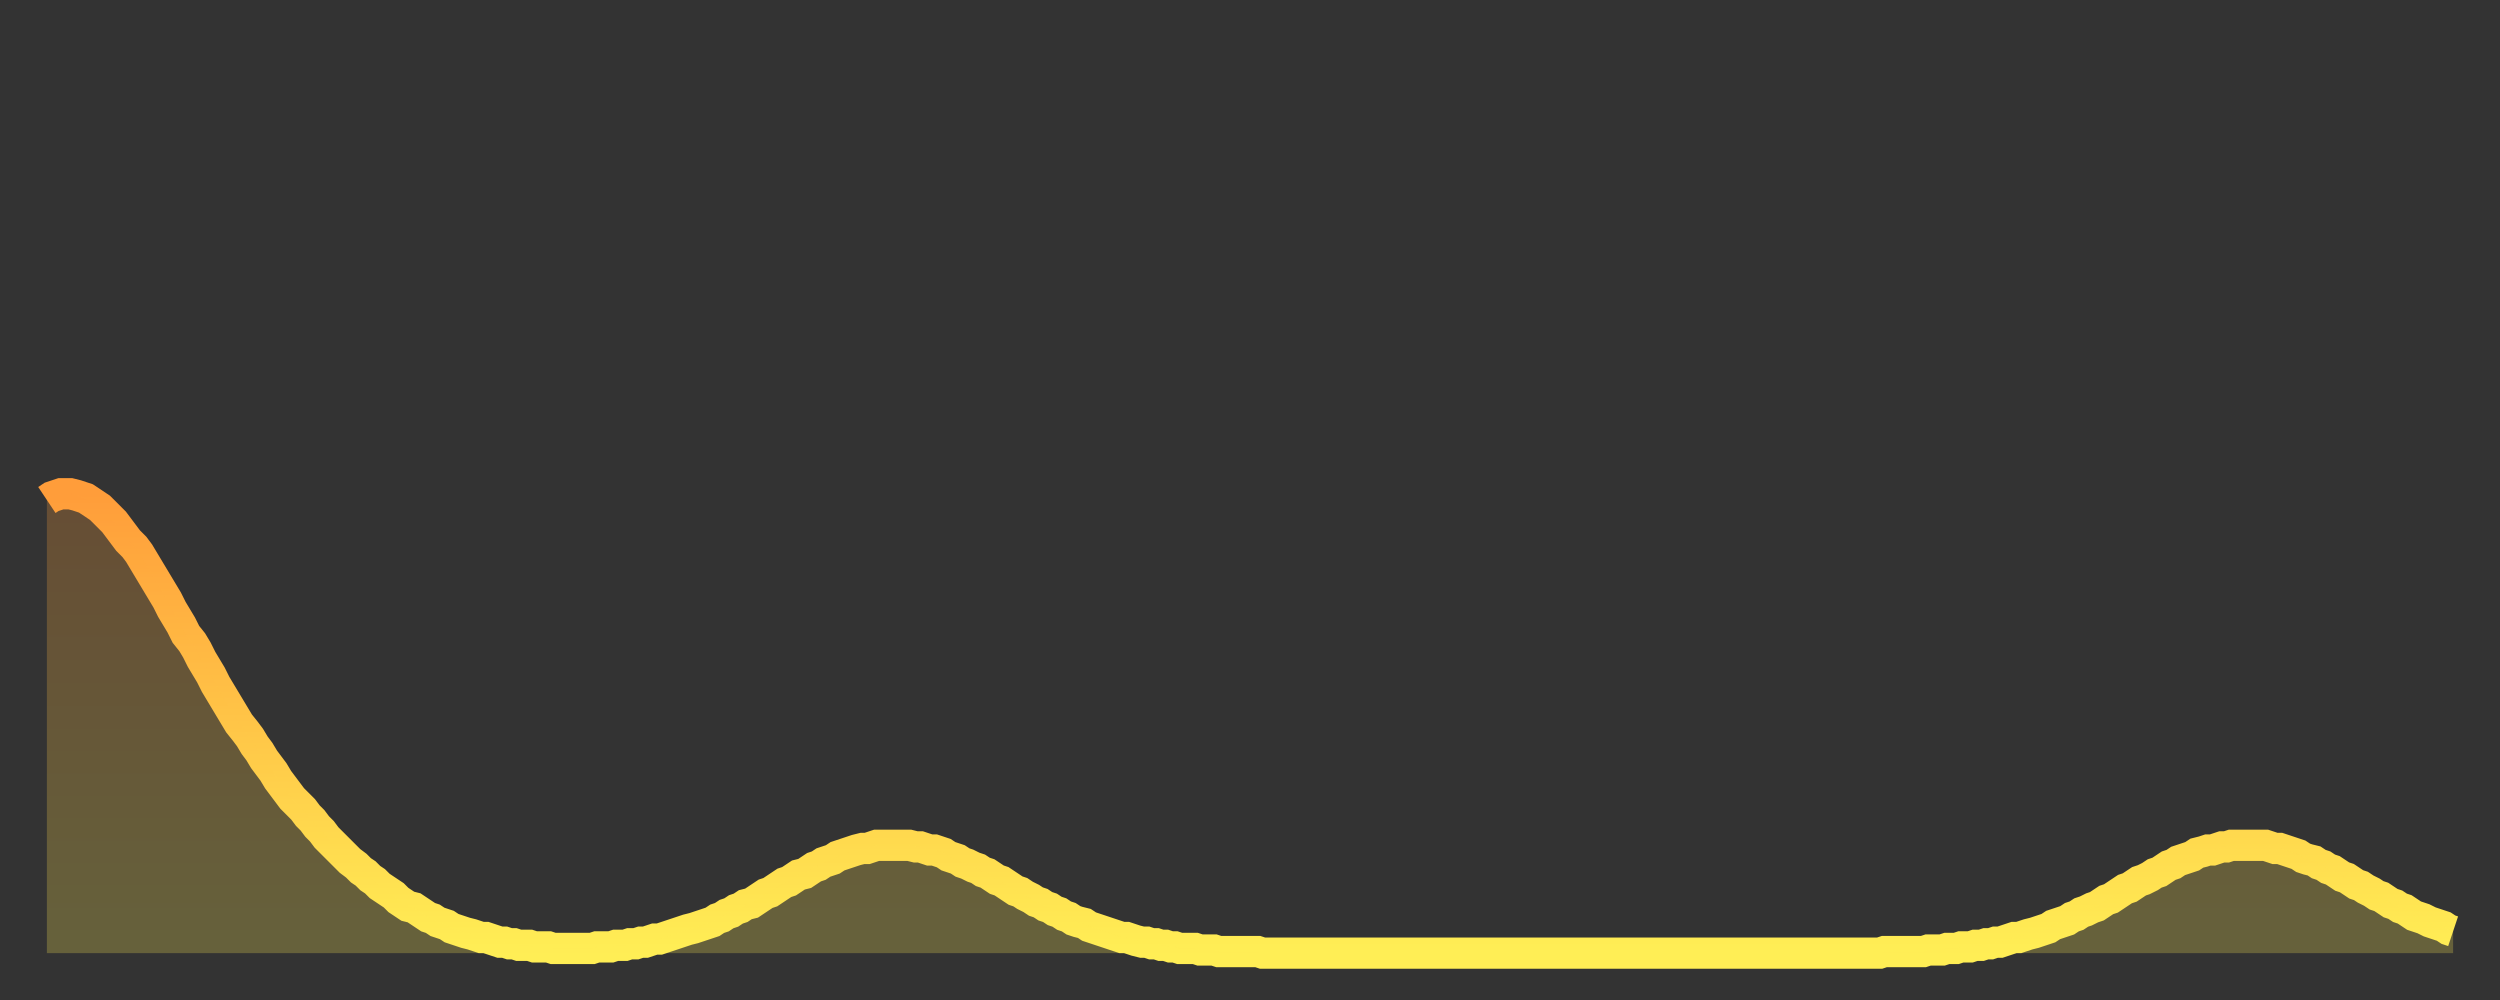 <?xml version="1.0" encoding="utf-8" ?>
<svg baseProfile="full" height="64" version="1.1" width="160" xmlns="http://www.w3.org/2000/svg" xmlns:ev="http://www.w3.org/2001/xml-events" xmlns:xlink="http://www.w3.org/1999/xlink"><rect width="100%" height="100%" fill="#333333" stroke="none"/><defs><linearGradient id="id29264" x1="0" x2="0" y1="0" y2="1"><stop offset="0%" stop-color="#ff9d3a" /><stop offset="50%" stop-color="#ffc547" /><stop offset="100%" stop-color="#ffee55" /></linearGradient></defs><g transform="translate(3,3)"><g><path d="M 0.0 29.0 0.3 28.8 0.6 28.7 0.9 28.6 1.2 28.6 1.5 28.6 1.9 28.7 2.2 28.8 2.5 28.9 2.8 29.1 3.1 29.3 3.4 29.5 3.7 29.8 4.0 30.1 4.3 30.4 4.6 30.8 4.9 31.2 5.2 31.6 5.6 32.0 5.9 32.4 6.2 32.9 6.5 33.4 6.8 33.9 7.1 34.4 7.4 34.9 7.7 35.4 8.0 36.0 8.3 36.5 8.6 37.0 8.9 37.6 9.3 38.1 9.6 38.6 9.9 39.2 10.2 39.7 10.5 40.2 10.8 40.8 11.1 41.3 11.4 41.8 11.7 42.3 12.0 42.8 12.3 43.3 12.7 43.8 13.0 44.2 13.3 44.7 13.6 45.1 13.9 45.6 14.2 46.0 14.5 46.4 14.8 46.9 15.1 47.3 15.4 47.7 15.7 48.1 16.0 48.4 16.4 48.8 16.7 49.2 17.0 49.5 17.3 49.9 17.6 50.2 17.9 50.6 18.2 50.9 18.5 51.2 18.8 51.5 19.1 51.8 19.4 52.1 19.8 52.4 20.1 52.7 20.4 52.9 20.7 53.2 21.0 53.4 21.3 53.7 21.6 53.9 21.9 54.1 22.2 54.3 22.5 54.6 22.8 54.8 23.1 55.0 23.5 55.1 23.8 55.3 24.1 55.5 24.4 55.7 24.7 55.8 25.0 56.0 25.3 56.1 25.6 56.2 25.9 56.4 26.2 56.5 26.5 56.6 26.8 56.7 27.2 56.8 27.5 56.9 27.8 57.0 28.1 57.0 28.4 57.1 28.7 57.2 29.0 57.3 29.3 57.3 29.6 57.4 29.9 57.4 30.2 57.5 30.6 57.5 30.9 57.5 31.2 57.6 31.5 57.6 31.8 57.6 32.1 57.6 32.4 57.7 32.7 57.7 33.0 57.7 33.3 57.7 33.6 57.7 33.9 57.7 34.3 57.7 34.6 57.7 34.9 57.7 35.2 57.6 35.5 57.6 35.8 57.6 36.1 57.6 36.4 57.5 36.7 57.5 37.0 57.5 37.3 57.4 37.7 57.4 38.0 57.3 38.3 57.3 38.6 57.2 38.9 57.1 39.2 57.1 39.5 57.0 39.8 56.9 40.1 56.8 40.4 56.7 40.7 56.6 41.0 56.5 41.4 56.4 41.7 56.3 42.0 56.2 42.3 56.1 42.6 56.0 42.9 55.8 43.2 55.7 43.5 55.5 43.8 55.4 44.1 55.2 44.4 55.1 44.7 54.9 45.1 54.8 45.4 54.6 45.7 54.4 46.0 54.2 46.3 54.1 46.6 53.9 46.9 53.7 47.2 53.5 47.5 53.4 47.8 53.2 48.1 53.0 48.5 52.9 48.8 52.7 49.1 52.5 49.4 52.4 49.7 52.2 50.0 52.1 50.3 52.0 50.6 51.8 50.9 51.7 51.2 51.6 51.5 51.5 51.8 51.4 52.2 51.3 52.5 51.3 52.8 51.2 53.1 51.1 53.4 51.1 53.7 51.1 54.0 51.1 54.3 51.1 54.6 51.1 54.9 51.1 55.2 51.1 55.6 51.2 55.9 51.2 56.2 51.3 56.5 51.4 56.8 51.4 57.1 51.5 57.4 51.6 57.7 51.8 58.0 51.9 58.3 52.0 58.6 52.2 58.9 52.3 59.3 52.5 59.6 52.6 59.9 52.8 60.2 52.9 60.5 53.1 60.8 53.3 61.1 53.4 61.4 53.6 61.7 53.8 62.0 54.0 62.3 54.1 62.6 54.3 63.0 54.5 63.3 54.7 63.6 54.8 63.9 55.0 64.2 55.1 64.5 55.3 64.8 55.4 65.1 55.6 65.4 55.7 65.7 55.9 66.0 56.0 66.4 56.1 66.7 56.3 67.0 56.4 67.3 56.5 67.6 56.6 67.9 56.7 68.2 56.8 68.5 56.9 68.8 57.0 69.1 57.0 69.4 57.1 69.7 57.2 70.1 57.3 70.4 57.3 70.7 57.4 71.0 57.4 71.3 57.5 71.6 57.5 71.9 57.6 72.2 57.6 72.5 57.7 72.8 57.7 73.1 57.7 73.5 57.7 73.8 57.8 74.1 57.8 74.4 57.8 74.7 57.8 75.0 57.9 75.3 57.9 75.6 57.9 75.9 57.9 76.2 57.9 76.5 57.9 76.8 57.9 77.2 57.9 77.5 57.9 77.8 58.0 78.1 58.0 78.4 58.0 78.7 58.0 79.0 58.0 79.3 58.0 79.6 58.0 79.9 58.0 80.2 58.0 80.5 58.0 80.9 58.0 81.2 58.0 81.5 58.0 81.8 58.0 82.1 58.0 82.4 58.0 82.7 58.0 83.0 58.0 83.3 58.0 83.6 58.0 83.9 58.0 84.3 58.0 84.6 58.0 84.9 58.0 85.2 58.0 85.5 58.0 85.8 58.0 86.1 58.0 86.4 58.0 86.7 58.0 87.0 58.0 87.3 58.0 87.6 58.0 88.0 58.0 88.3 58.0 88.6 58.0 88.9 58.0 89.2 58.0 89.5 58.0 89.8 58.0 90.1 58.0 90.4 58.0 90.7 58.0 91.0 58.0 91.4 58.0 91.7 58.0 92.0 58.0 92.3 58.0 92.6 58.0 92.9 58.0 93.2 58.0 93.5 58.0 93.8 58.0 94.1 58.0 94.4 58.0 94.7 58.0 95.1 58.0 95.4 58.0 95.7 58.0 96.0 58.0 96.3 58.0 96.6 58.0 96.9 58.0 97.2 58.0 97.5 58.0 97.8 58.0 98.1 58.0 98.4 58.0 98.8 58.0 99.1 58.0 99.4 58.0 99.7 58.0 100.0 58.0 100.3 58.0 100.6 58.0 100.9 58.0 101.2 58.0 101.5 58.0 101.8 58.0 102.2 58.0 102.5 58.0 102.8 58.0 103.1 58.0 103.4 58.0 103.7 58.0 104.0 58.0 104.3 58.0 104.6 58.0 104.9 58.0 105.2 58.0 105.5 58.0 105.9 58.0 106.2 58.0 106.5 58.0 106.8 58.0 107.1 58.0 107.4 58.0 107.7 58.0 108.0 58.0 108.3 58.0 108.6 58.0 108.9 58.0 109.3 58.0 109.6 58.0 109.9 58.0 110.2 58.0 110.5 58.0 110.8 58.0 111.1 58.0 111.4 58.0 111.7 58.0 112.0 58.0 112.3 58.0 112.6 58.0 113.0 58.0 113.3 58.0 113.6 58.0 113.9 58.0 114.2 58.0 114.5 58.0 114.8 58.0 115.1 58.0 115.4 58.0 115.7 58.0 116.0 58.0 116.3 58.0 116.7 58.0 117.0 58.0 117.3 58.0 117.6 57.9 117.9 57.9 118.2 57.9 118.5 57.9 118.8 57.9 119.1 57.9 119.4 57.9 119.7 57.9 120.1 57.9 120.4 57.8 120.7 57.8 121.0 57.8 121.3 57.8 121.6 57.7 121.9 57.7 122.2 57.7 122.5 57.6 122.8 57.6 123.1 57.6 123.4 57.5 123.8 57.5 124.1 57.4 124.4 57.4 124.7 57.3 125.0 57.3 125.3 57.2 125.6 57.1 125.9 57.0 126.2 57.0 126.5 56.9 126.8 56.8 127.2 56.7 127.5 56.6 127.8 56.5 128.1 56.4 128.4 56.2 128.7 56.1 129.0 56.0 129.3 55.9 129.6 55.7 129.9 55.6 130.2 55.4 130.5 55.3 130.9 55.1 131.2 55.0 131.5 54.8 131.8 54.6 132.1 54.5 132.4 54.3 132.7 54.1 133.0 53.9 133.3 53.8 133.6 53.6 133.9 53.4 134.2 53.3 134.6 53.1 134.9 52.9 135.2 52.8 135.5 52.6 135.8 52.4 136.1 52.3 136.4 52.1 136.7 52.0 137.0 51.9 137.3 51.8 137.6 51.6 138.0 51.5 138.3 51.4 138.6 51.4 138.9 51.3 139.2 51.2 139.5 51.2 139.8 51.1 140.1 51.1 140.4 51.1 140.7 51.1 141.0 51.1 141.3 51.1 141.7 51.1 142.0 51.1 142.3 51.2 142.6 51.3 142.9 51.3 143.2 51.4 143.5 51.5 143.8 51.6 144.1 51.7 144.4 51.9 144.7 52.0 145.1 52.1 145.4 52.3 145.7 52.4 146.0 52.6 146.3 52.7 146.6 52.9 146.9 53.1 147.2 53.2 147.5 53.4 147.8 53.6 148.1 53.7 148.4 53.9 148.8 54.1 149.1 54.3 149.4 54.4 149.7 54.6 150.0 54.8 150.3 54.9 150.6 55.1 150.9 55.2 151.2 55.4 151.5 55.6 151.8 55.7 152.1 55.8 152.5 56.0 152.8 56.1 153.1 56.2 153.4 56.3 153.7 56.5 154.0 56.6" fill="none" id="graph-curve" opacity="1" stroke="url(#id29264)" stroke-width="2" /><path d="M 0 58 L 0.0 29.0 0.3 28.8 0.6 28.7 0.9 28.6 1.2 28.6 1.5 28.6 1.9 28.7 2.2 28.8 2.5 28.9 2.8 29.1 3.1 29.3 3.4 29.5 3.7 29.8 4.0 30.1 4.3 30.4 4.6 30.8 4.9 31.2 5.2 31.6 5.6 32.0 5.9 32.4 6.2 32.9 6.5 33.4 6.8 33.9 7.1 34.4 7.4 34.9 7.7 35.4 8.0 36.0 8.3 36.5 8.6 37.0 8.9 37.6 9.3 38.1 9.6 38.6 9.9 39.2 10.2 39.7 10.5 40.2 10.8 40.8 11.1 41.3 11.4 41.8 11.7 42.3 12.0 42.8 12.3 43.3 12.7 43.8 13.0 44.2 13.3 44.7 13.6 45.1 13.9 45.6 14.2 46.0 14.5 46.4 14.8 46.9 15.1 47.3 15.4 47.7 15.7 48.1 16.0 48.4 16.4 48.8 16.7 49.2 17.0 49.5 17.3 49.9 17.6 50.2 17.9 50.6 18.2 50.9 18.5 51.2 18.8 51.5 19.1 51.8 19.4 52.1 19.8 52.4 20.1 52.7 20.4 52.9 20.7 53.2 21.0 53.4 21.3 53.7 21.6 53.9 21.9 54.1 22.2 54.3 22.5 54.6 22.8 54.8 23.1 55.0 23.5 55.1 23.8 55.3 24.1 55.5 24.4 55.7 24.7 55.8 25.0 56.0 25.3 56.1 25.6 56.2 25.9 56.4 26.2 56.5 26.5 56.6 26.8 56.7 27.2 56.8 27.5 56.9 27.8 57.0 28.1 57.0 28.4 57.1 28.7 57.2 29.0 57.3 29.3 57.3 29.6 57.4 29.9 57.4 30.2 57.5 30.6 57.5 30.9 57.5 31.2 57.6 31.5 57.6 31.8 57.6 32.1 57.6 32.4 57.7 32.7 57.7 33.0 57.7 33.3 57.7 33.6 57.7 33.9 57.7 34.3 57.7 34.6 57.7 34.9 57.7 35.2 57.6 35.5 57.6 35.8 57.6 36.1 57.6 36.4 57.5 36.7 57.5 37.0 57.5 37.3 57.4 37.7 57.4 38.0 57.3 38.3 57.3 38.6 57.2 38.9 57.1 39.2 57.1 39.5 57.0 39.8 56.9 40.1 56.8 40.4 56.7 40.7 56.6 41.0 56.5 41.4 56.4 41.7 56.3 42.0 56.2 42.3 56.1 42.6 56.0 42.9 55.8 43.2 55.7 43.5 55.5 43.8 55.4 44.1 55.2 44.4 55.1 44.7 54.9 45.1 54.8 45.4 54.6 45.7 54.4 46.0 54.2 46.3 54.1 46.6 53.9 46.9 53.7 47.2 53.5 47.5 53.4 47.8 53.2 48.1 53.0 48.5 52.9 48.8 52.7 49.1 52.5 49.4 52.4 49.7 52.2 50.0 52.1 50.3 52.0 50.6 51.8 50.9 51.7 51.2 51.6 51.5 51.5 51.8 51.4 52.2 51.3 52.5 51.3 52.8 51.2 53.1 51.1 53.4 51.1 53.7 51.1 54.0 51.1 54.3 51.1 54.6 51.1 54.9 51.1 55.2 51.1 55.6 51.2 55.9 51.2 56.2 51.3 56.5 51.4 56.8 51.4 57.1 51.5 57.4 51.6 57.7 51.8 58.0 51.9 58.3 52.0 58.6 52.2 58.9 52.3 59.3 52.5 59.6 52.6 59.9 52.8 60.2 52.9 60.5 53.1 60.8 53.3 61.1 53.4 61.4 53.6 61.7 53.8 62.0 54.0 62.3 54.1 62.6 54.3 63.0 54.5 63.3 54.7 63.6 54.8 63.9 55.0 64.2 55.1 64.5 55.3 64.8 55.4 65.1 55.6 65.4 55.7 65.7 55.9 66.0 56.0 66.4 56.1 66.7 56.3 67.0 56.4 67.3 56.5 67.6 56.6 67.9 56.7 68.2 56.8 68.5 56.9 68.8 57.0 69.1 57.0 69.4 57.1 69.7 57.2 70.1 57.3 70.4 57.3 70.7 57.4 71.0 57.4 71.3 57.5 71.6 57.5 71.9 57.6 72.2 57.6 72.5 57.7 72.8 57.7 73.1 57.7 73.5 57.7 73.8 57.8 74.1 57.8 74.4 57.8 74.7 57.8 75.0 57.9 75.3 57.9 75.6 57.9 75.9 57.9 76.2 57.9 76.5 57.9 76.8 57.9 77.2 57.9 77.5 57.9 77.8 58.0 78.1 58.0 78.4 58.0 78.7 58.0 79.0 58.0 79.3 58.0 79.6 58.0 79.9 58.0 80.2 58.0 80.5 58.0 80.9 58.0 81.2 58.0 81.5 58.0 81.8 58.0 82.1 58.0 82.4 58.0 82.7 58.0 83.0 58.0 83.3 58.0 83.6 58.0 83.9 58.0 84.3 58.0 84.6 58.0 84.9 58.0 85.2 58.0 85.5 58.0 85.8 58.0 86.1 58.0 86.4 58.0 86.7 58.0 87.0 58.0 87.3 58.0 87.6 58.0 88.0 58.0 88.3 58.0 88.6 58.0 88.9 58.0 89.2 58.0 89.5 58.0 89.8 58.0 90.1 58.0 90.4 58.0 90.7 58.0 91.0 58.0 91.4 58.0 91.7 58.0 92.0 58.0 92.3 58.0 92.6 58.0 92.9 58.0 93.2 58.0 93.5 58.0 93.8 58.0 94.1 58.0 94.4 58.0 94.7 58.0 95.1 58.0 95.4 58.0 95.7 58.0 96.0 58.0 96.3 58.0 96.6 58.0 96.9 58.0 97.2 58.0 97.5 58.0 97.8 58.0 98.1 58.0 98.4 58.0 98.8 58.0 99.1 58.0 99.4 58.0 99.7 58.0 100.0 58.0 100.3 58.0 100.6 58.0 100.9 58.0 101.2 58.0 101.5 58.0 101.8 58.0 102.2 58.0 102.5 58.0 102.8 58.0 103.1 58.0 103.4 58.0 103.7 58.0 104.0 58.0 104.3 58.0 104.6 58.0 104.9 58.0 105.2 58.0 105.5 58.0 105.9 58.0 106.2 58.0 106.5 58.0 106.8 58.0 107.1 58.0 107.4 58.0 107.7 58.0 108.0 58.0 108.3 58.0 108.6 58.0 108.9 58.0 109.3 58.0 109.6 58.0 109.9 58.0 110.2 58.0 110.5 58.0 110.8 58.0 111.1 58.0 111.4 58.0 111.7 58.0 112.0 58.0 112.3 58.0 112.6 58.0 113.0 58.0 113.3 58.0 113.6 58.0 113.9 58.0 114.2 58.0 114.5 58.0 114.8 58.0 115.1 58.0 115.4 58.0 115.7 58.0 116.0 58.0 116.3 58.0 116.7 58.0 117.0 58.0 117.3 58.0 117.6 57.9 117.9 57.9 118.2 57.9 118.5 57.9 118.8 57.9 119.1 57.9 119.4 57.9 119.7 57.9 120.1 57.9 120.4 57.8 120.7 57.8 121.0 57.8 121.3 57.8 121.6 57.7 121.9 57.7 122.2 57.7 122.5 57.6 122.8 57.6 123.1 57.6 123.4 57.5 123.8 57.5 124.1 57.4 124.4 57.4 124.7 57.3 125.0 57.3 125.3 57.2 125.6 57.1 125.9 57.0 126.2 57.0 126.5 56.9 126.8 56.8 127.2 56.7 127.5 56.6 127.8 56.5 128.1 56.4 128.4 56.2 128.7 56.1 129.0 56.0 129.3 55.9 129.6 55.7 129.9 55.6 130.2 55.4 130.5 55.3 130.9 55.1 131.2 55.0 131.5 54.8 131.8 54.6 132.1 54.5 132.4 54.3 132.7 54.1 133.0 53.9 133.3 53.8 133.6 53.6 133.9 53.4 134.2 53.3 134.6 53.1 134.9 52.9 135.2 52.8 135.5 52.6 135.8 52.4 136.1 52.3 136.4 52.1 136.7 52.0 137.0 51.9 137.3 51.8 137.6 51.6 138.0 51.5 138.3 51.4 138.6 51.4 138.9 51.3 139.2 51.2 139.5 51.2 139.8 51.1 140.1 51.1 140.4 51.1 140.7 51.1 141.0 51.1 141.3 51.1 141.7 51.1 142.0 51.1 142.3 51.2 142.6 51.3 142.9 51.3 143.2 51.4 143.5 51.5 143.8 51.6 144.1 51.7 144.4 51.9 144.7 52.0 145.1 52.1 145.4 52.3 145.7 52.4 146.0 52.6 146.3 52.7 146.6 52.9 146.9 53.1 147.2 53.2 147.5 53.4 147.8 53.6 148.1 53.7 148.4 53.9 148.8 54.1 149.1 54.3 149.4 54.4 149.7 54.6 150.0 54.8 150.3 54.9 150.6 55.1 150.9 55.2 151.2 55.4 151.5 55.6 151.8 55.7 152.1 55.8 152.5 56.0 152.8 56.1 153.1 56.2 153.4 56.3 153.7 56.5 154.0 56.6 154 58" fill="url(#id29264)" fill-opacity=".25" id="graph-shadow" /></g></g></svg>